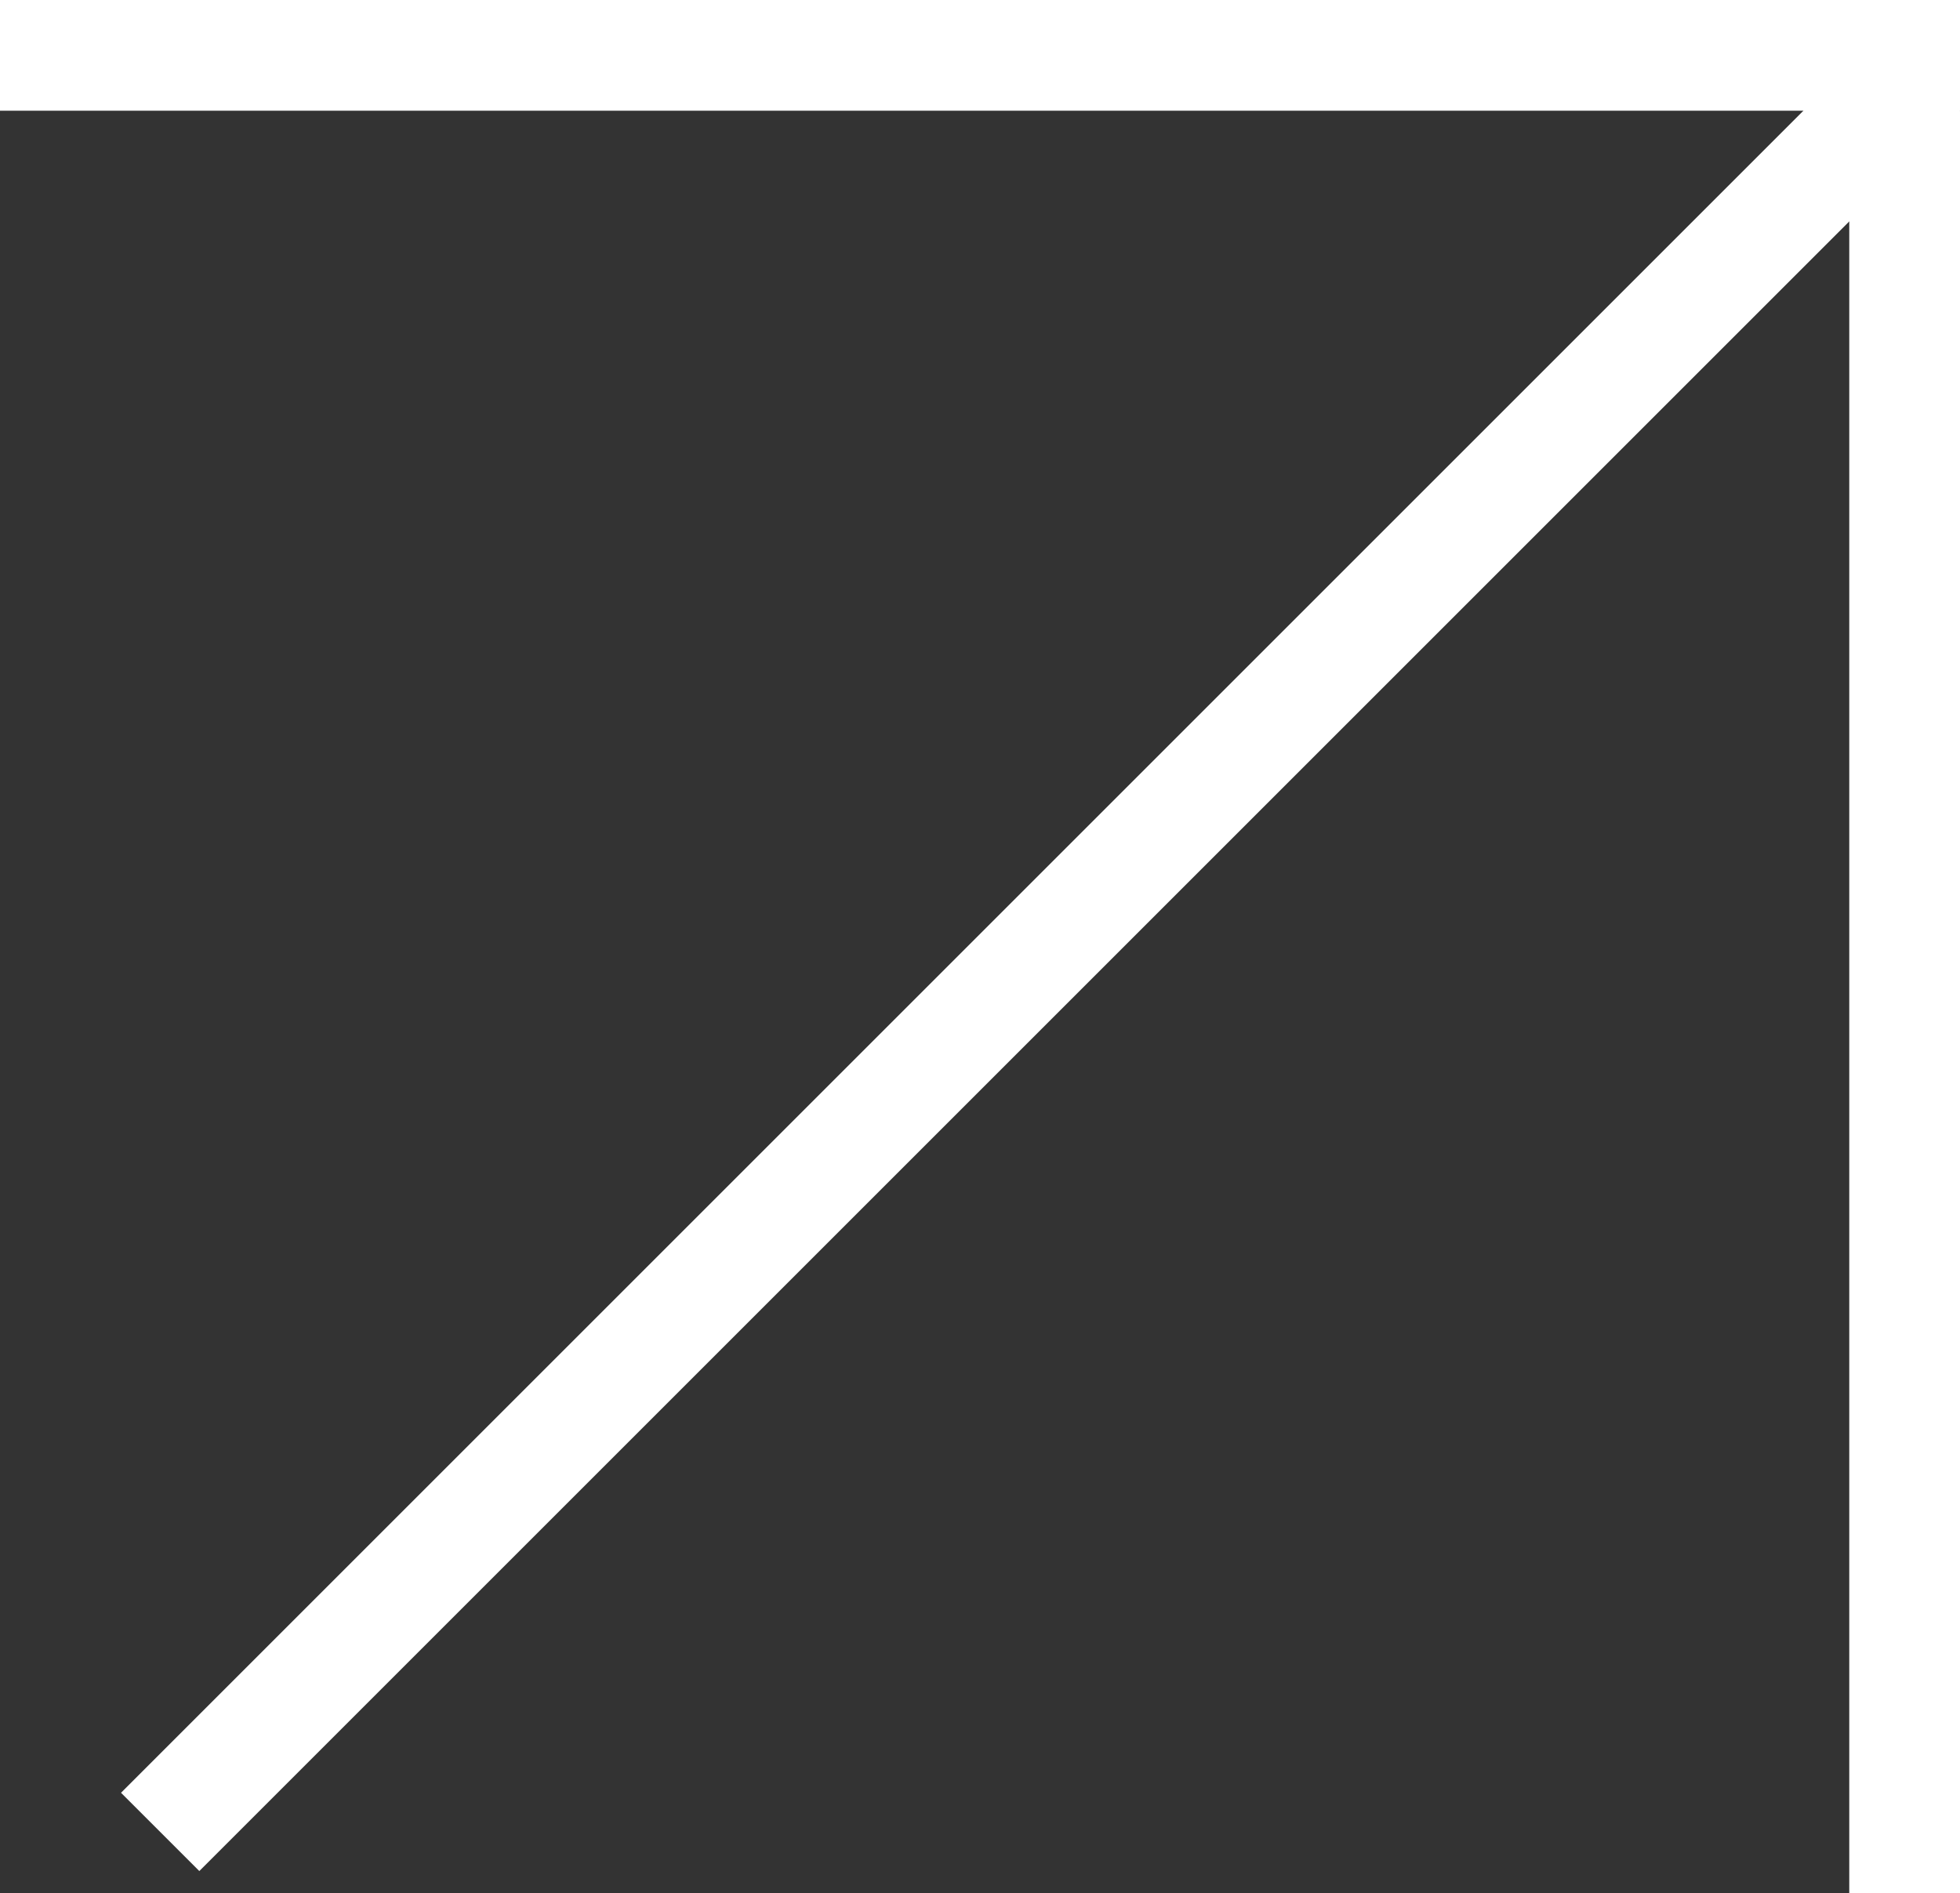 <?xml version="1.0" encoding="UTF-8"?> <svg xmlns="http://www.w3.org/2000/svg" width="177" height="171" viewBox="0 0 177 171" fill="none"><rect x="0" y="0" width="177" height="171" fill="#333333" stroke="none"/> <line y1="5" x2="177" y2="5" stroke="white" stroke-width="10"></line> <line x1="172" y1="171" x2="172" y2="10" stroke="white" stroke-width="10"></line> <line x1="14.464" y1="165.464" x2="173.464" y2="6.464" stroke="white" stroke-width="10"></line> </svg> 